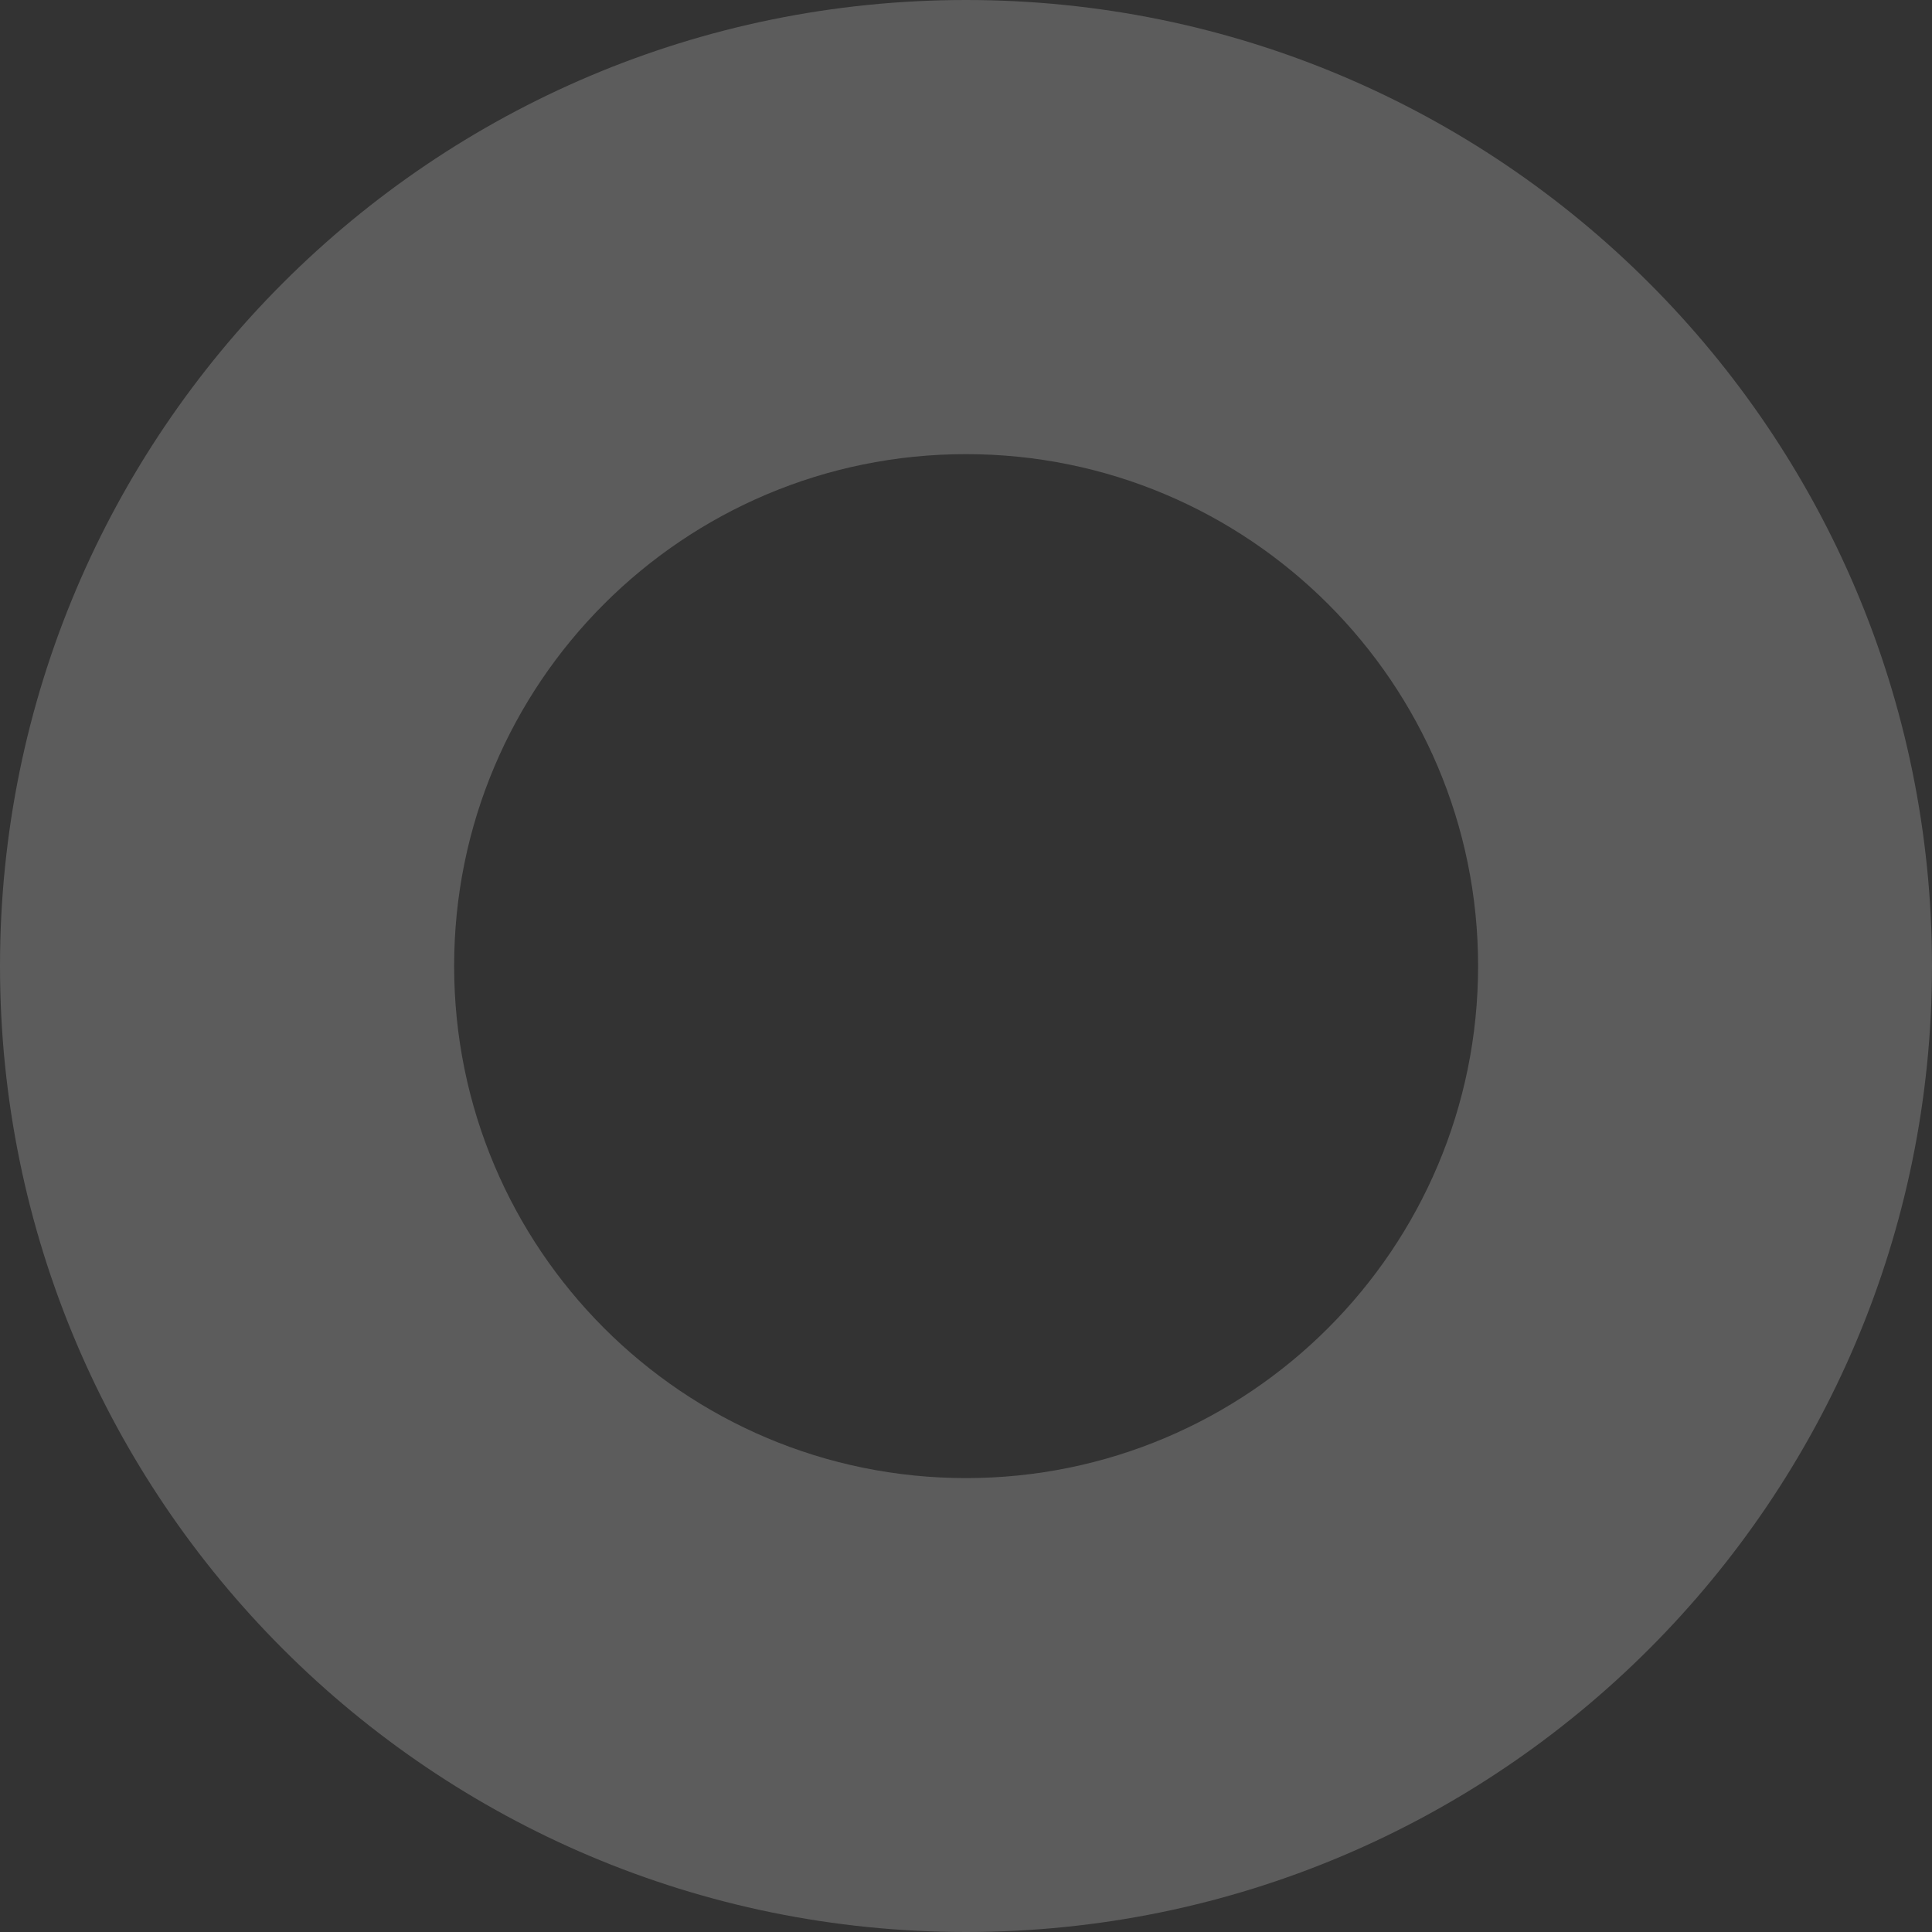 <svg xmlns="http://www.w3.org/2000/svg" xmlns:xlink="http://www.w3.org/1999/xlink" width="85" height="85" viewBox="0 0 85 85" fill="none"><rect x="0" y="0" width="85" height="85" fill="#333333" stroke="none"/><path id="圆形 1" fill-rule="evenodd" style="fill:#FFFFFF" opacity="0.2" d="M42.5,19.98c-12.44,0 -22.52,10.08 -22.52,22.52c0,12.44 10.08,22.53 22.52,22.53c12.44,0 22.53,-10.09 22.53,-22.53c0,-12.44 -10.09,-22.52 -22.53,-22.52zM85,42.5c0,23.47 -19.03,42.5 -42.5,42.5c-23.47,0 -42.5,-19.03 -42.5,-42.5c0,-23.47 19.03,-42.5 42.5,-42.5c23.47,0 42.5,19.03 42.5,42.5z"></path></svg>